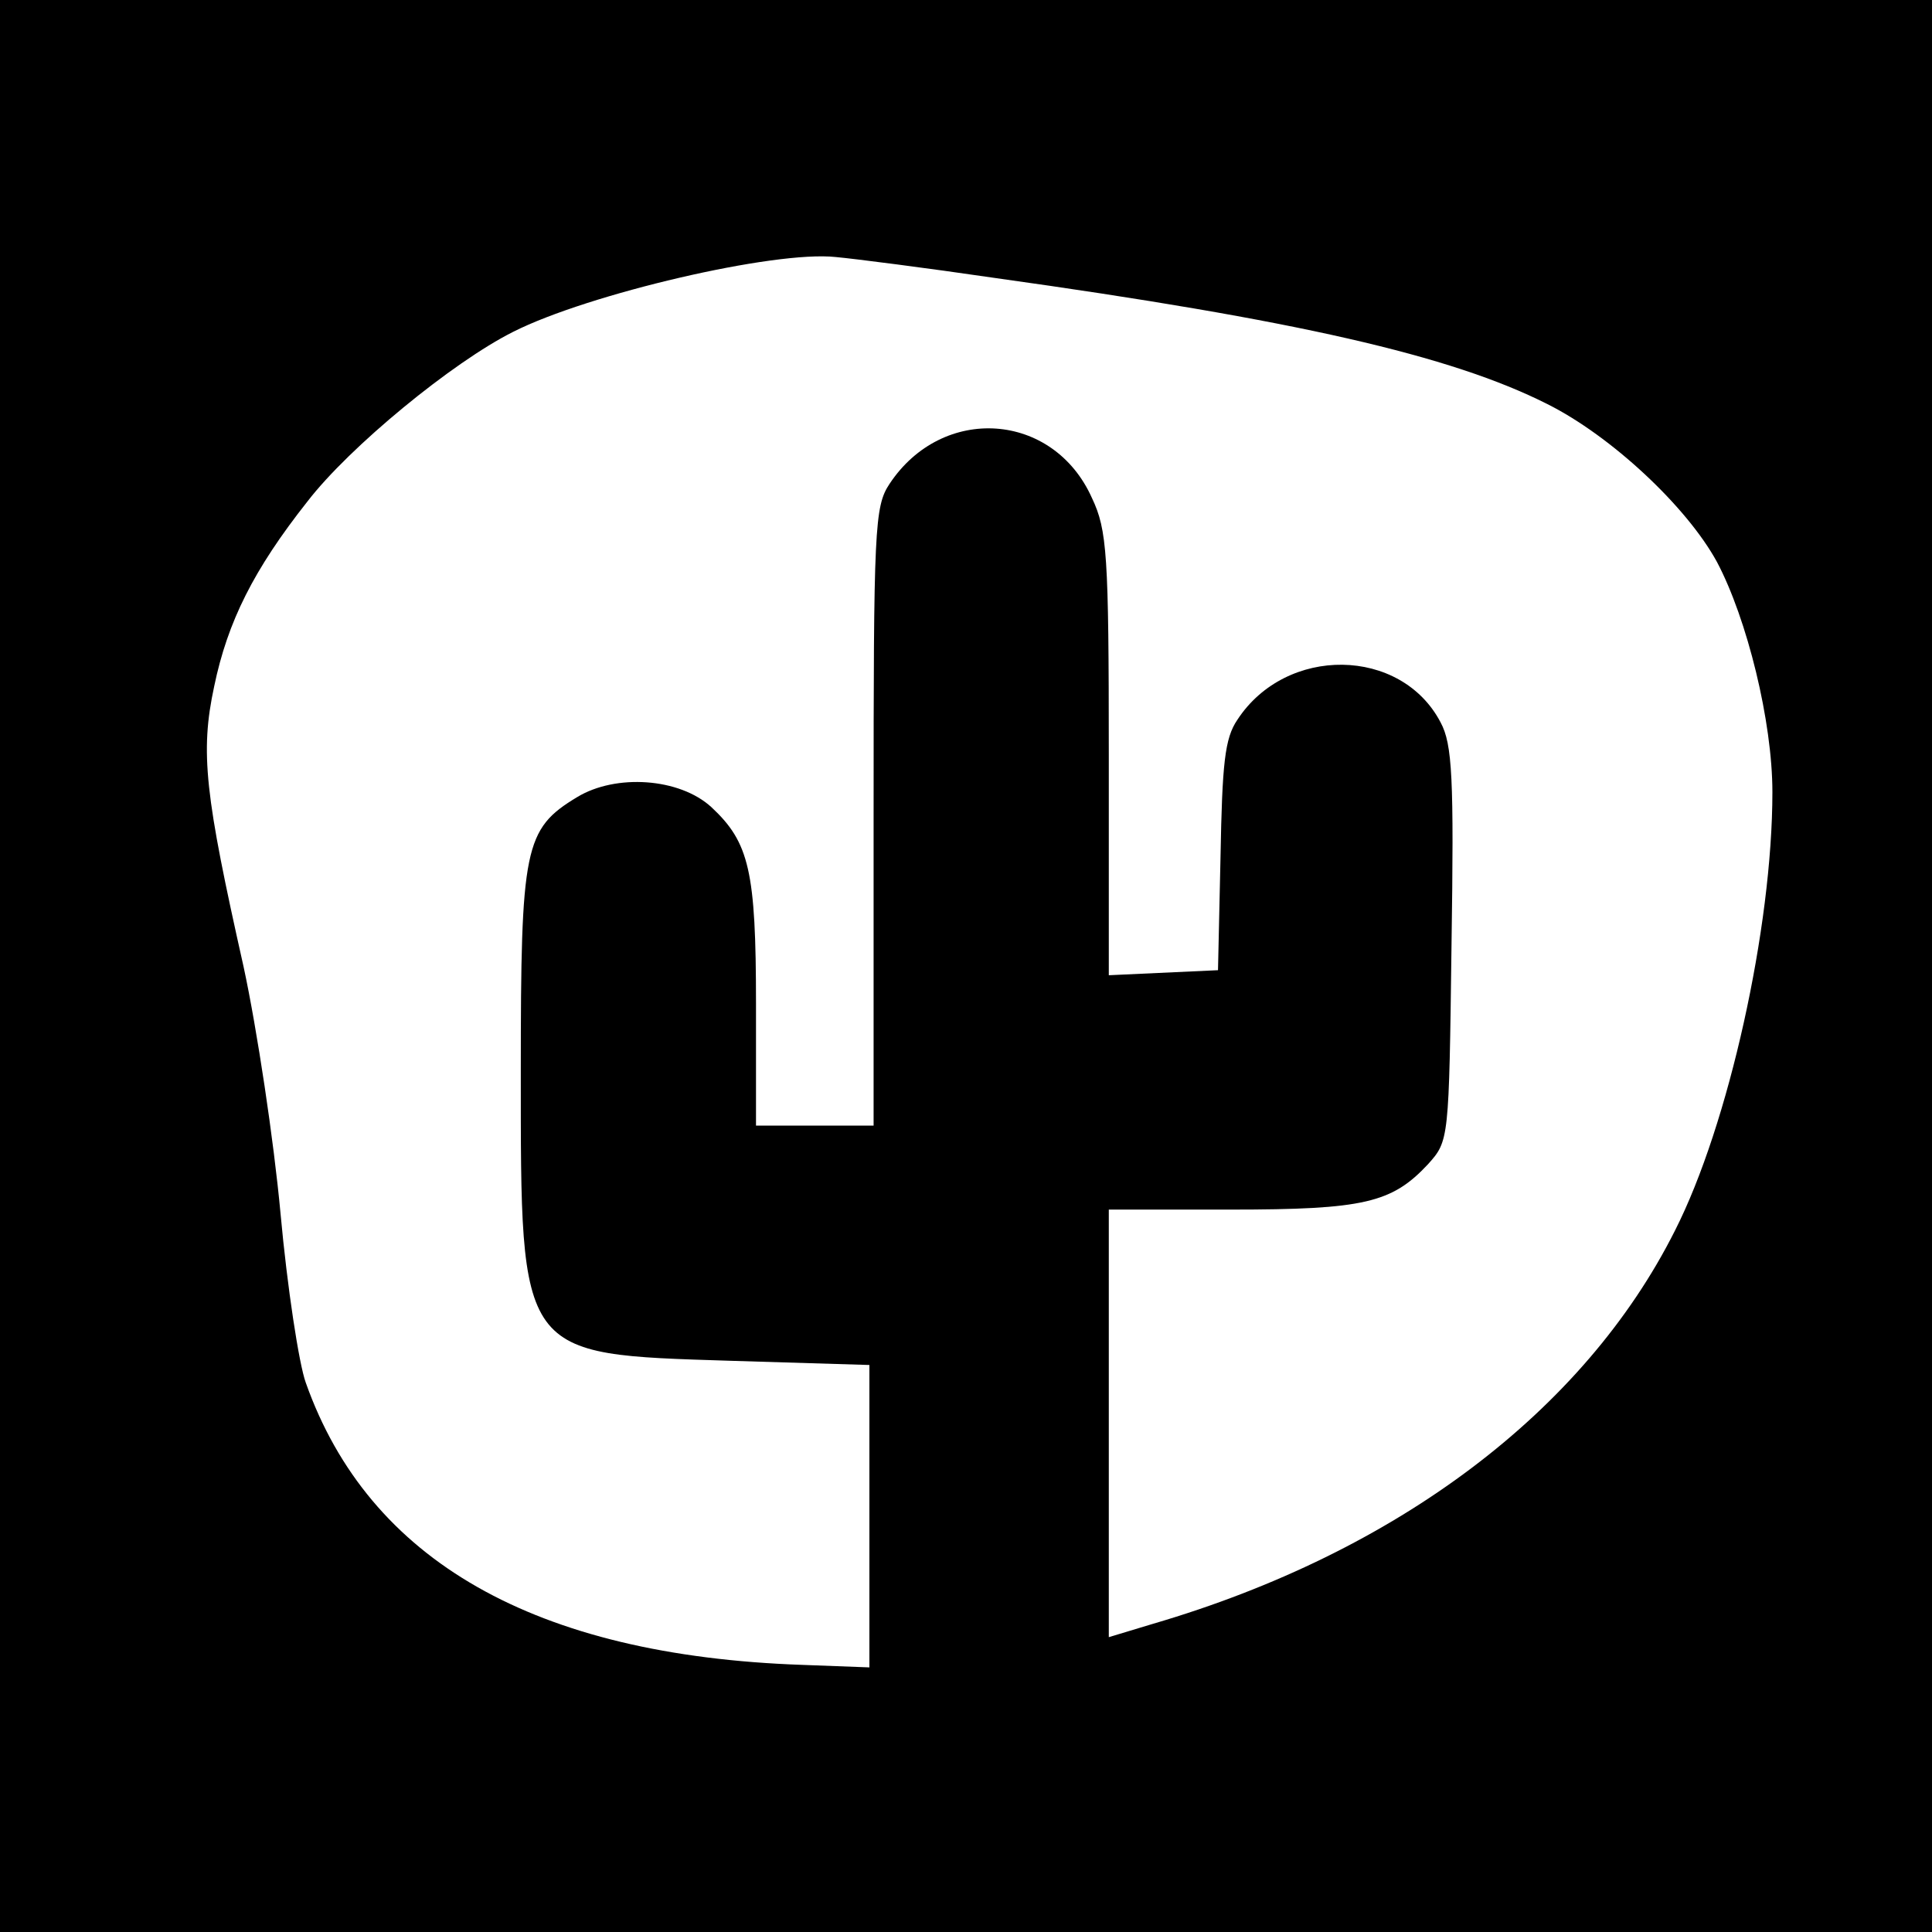 <?xml version="1.0" standalone="no"?>
<!DOCTYPE svg PUBLIC "-//W3C//DTD SVG 20010904//EN"
 "http://www.w3.org/TR/2001/REC-SVG-20010904/DTD/svg10.dtd">
<svg version="1.0" xmlns="http://www.w3.org/2000/svg"
 width="230pt" height="230pt" viewBox="0 0 230 230"
 preserveAspectRatio="xMidYMid meet">
<g transform="translate(0,230) scale(0.1,-0.1)"
fill="#000000" stroke="none">
<path d="M0 1150 l0 -1150 1150 0 1150 0 0 1150 0 1150 -1150 0 -1150 0 0
-1150z m1185 819 c358 -50 542 -92 657 -150 76 -38 166 -122 202 -188 36 -68
66 -190 66 -274 0 -161 -52 -396 -116 -522 -108 -215 -331 -383 -621 -468
l-53 -16 0 255 0 254 145 0 c159 0 192 8 235 54 25 28 25 28 28 261 3 199 1
239 -13 265 -47 90 -184 92 -242 3 -15 -22 -18 -52 -20 -163 l-3 -135 -65 -3
-65 -3 0 263 c0 238 -2 267 -20 305 -46 103 -178 112 -241 17 -18 -27 -19 -53
-19 -396 l0 -368 -70 0 -70 0 0 145 c0 158 -8 192 -53 234 -38 35 -114 40
-160 12 -63 -38 -67 -60 -67 -326 0 -342 -3 -337 250 -345 l165 -5 0 -180 0
-180 -80 3 c-318 11 -516 124 -591 336 -8 22 -22 113 -30 201 -8 87 -28 220
-44 294 -46 205 -52 255 -35 334 16 77 47 139 111 220 50 65 173 166 245 202
89 45 311 97 384 89 22 -2 108 -13 190 -25z"/>
</g>
</svg>
